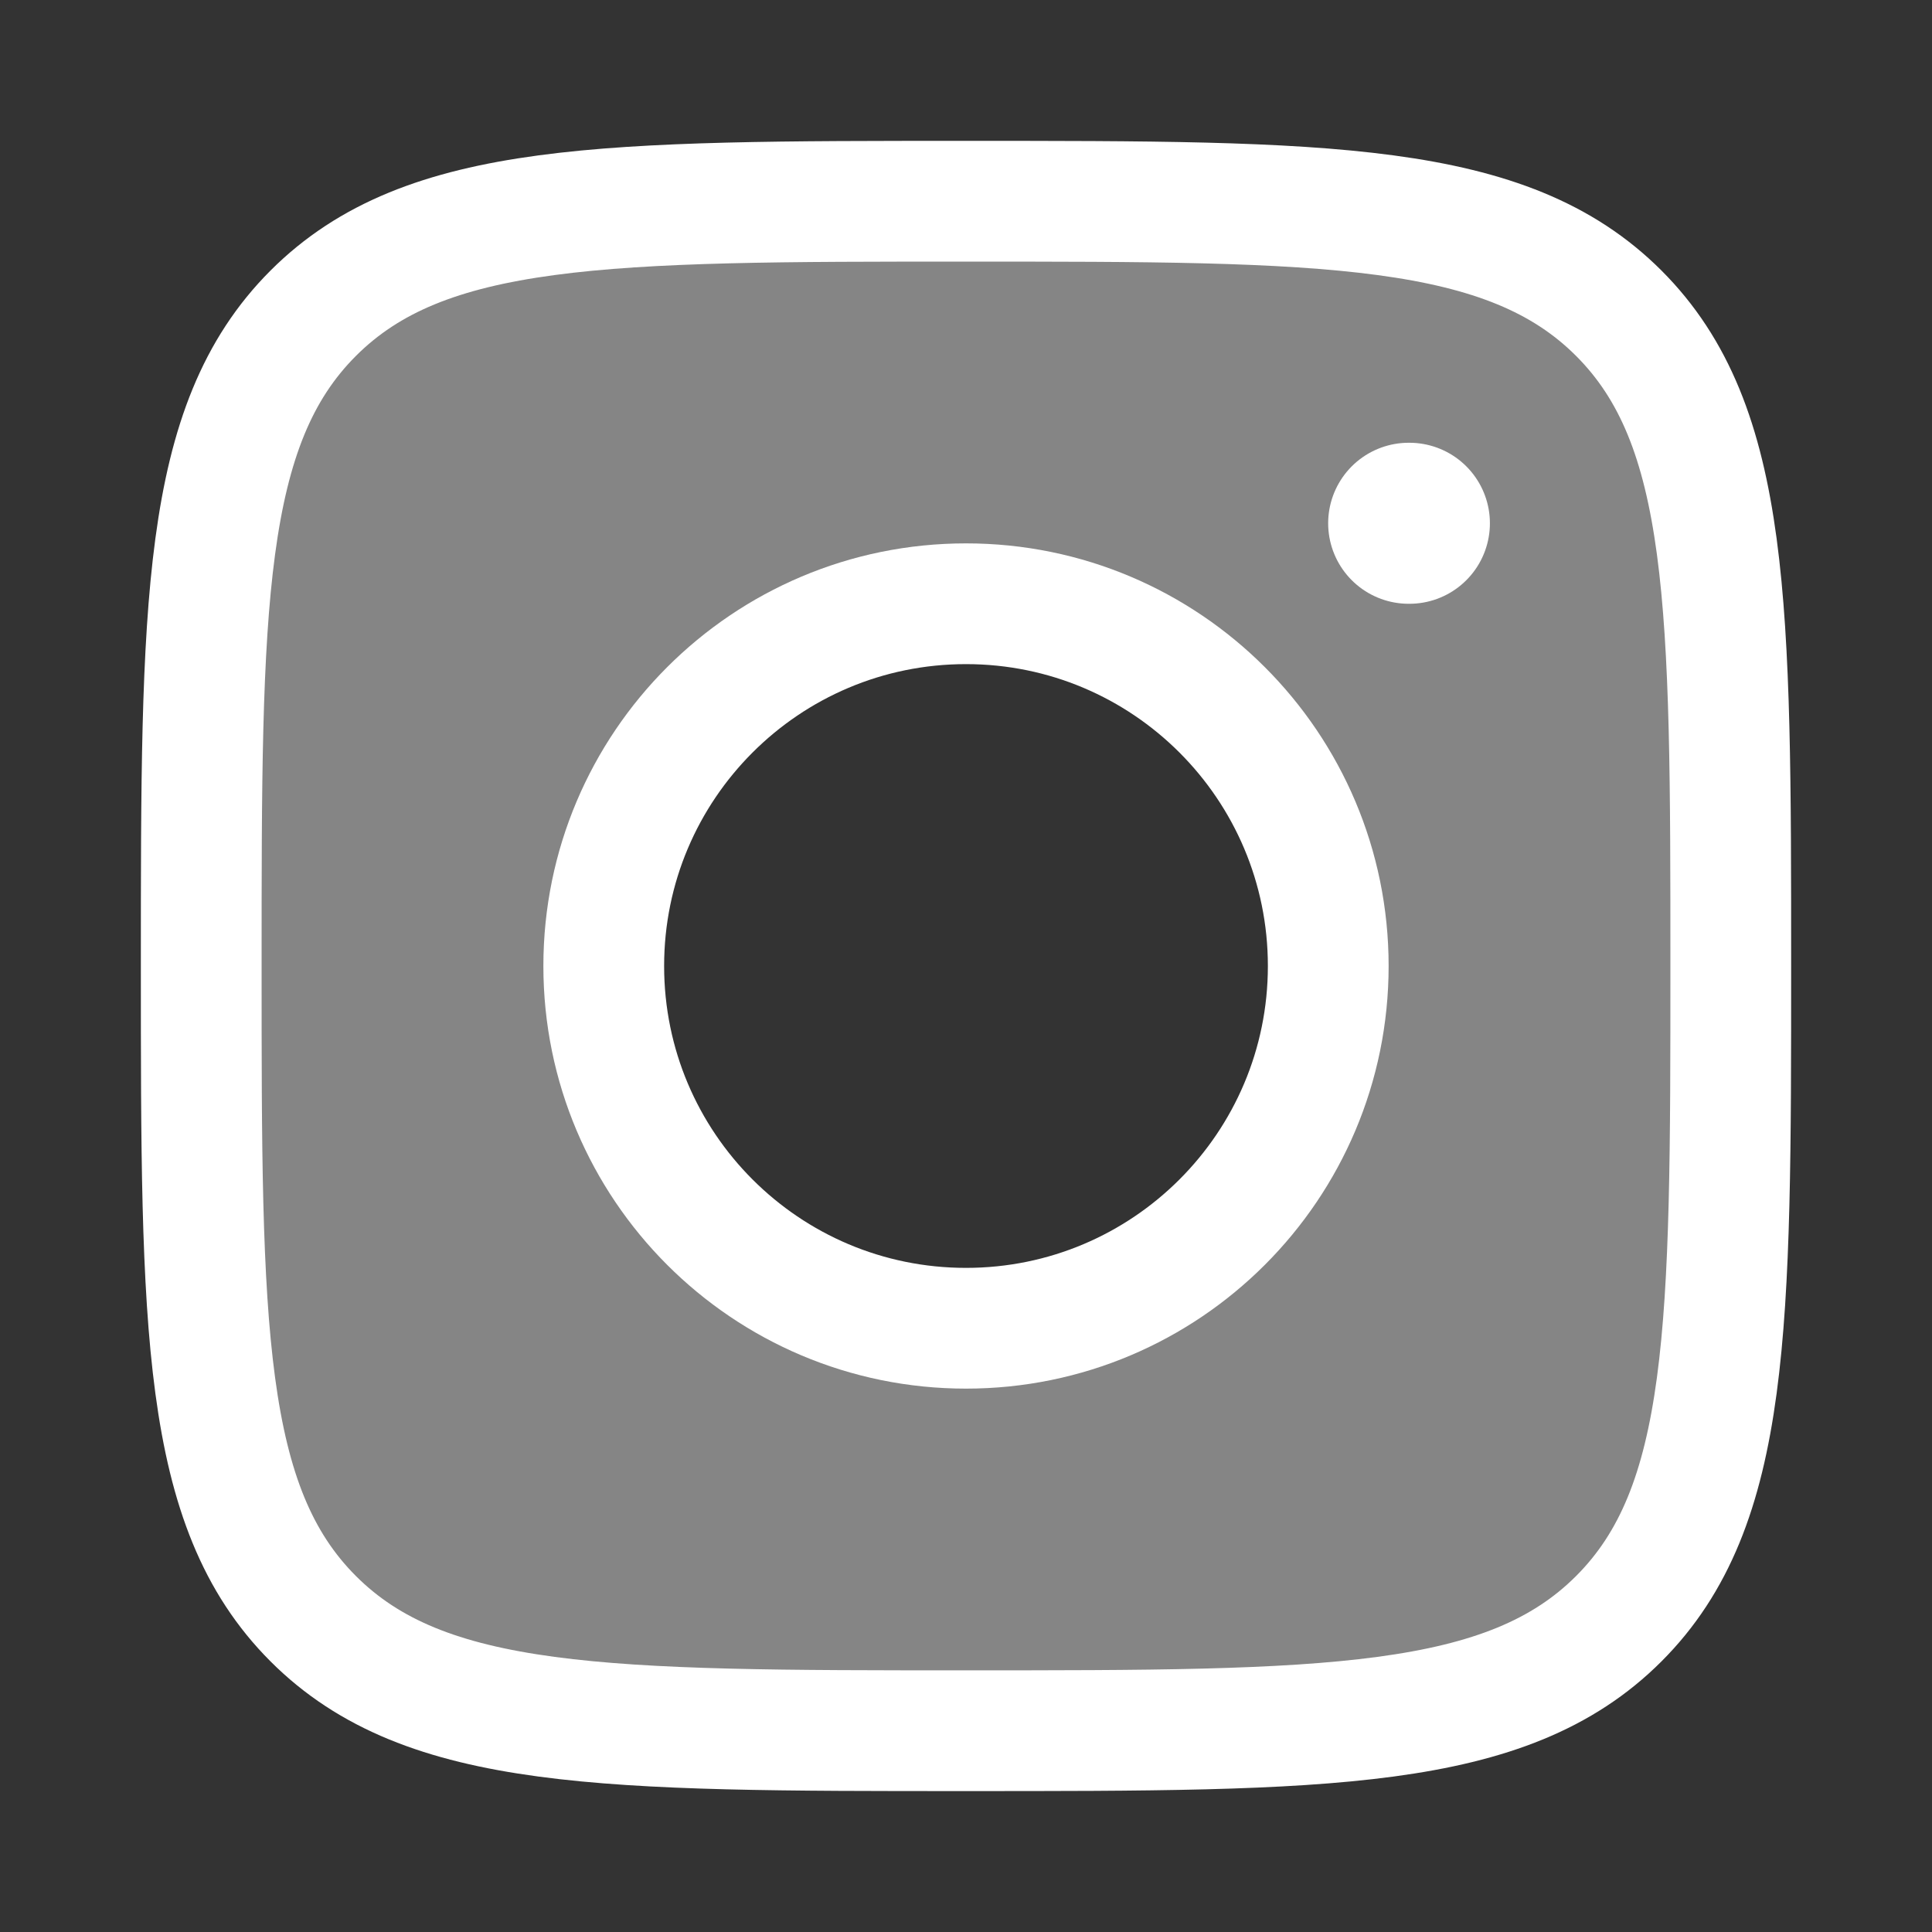 <svg width="32" height="32" viewBox="0 0 32 32" fill="none" xmlns="http://www.w3.org/2000/svg">
<rect x="0" y="0" width="32" height="32" fill="#333333" stroke="none"/>
<path opacity="0.4" fill-rule="evenodd" clip-rule="evenodd" d="M5.188 5.188C3.333 7.043 3.333 10.029 3.333 16C3.333 21.971 3.333 24.956 5.188 26.811C7.043 28.666 10.029 28.666 16 28.666C21.971 28.666 24.957 28.666 26.812 26.811C28.667 24.956 28.667 21.971 28.667 16C28.667 10.029 28.667 7.043 26.812 5.188C24.957 3.333 21.971 3.333 16 3.333C10.029 3.333 7.043 3.333 5.188 5.188ZM16 22C19.314 22 22 19.313 22 16C22 12.686 19.314 10 16 10C12.686 10 10 12.686 10 16C10 19.313 12.686 22 16 22Z" fill="white"/>
<path d="M3.333 16C3.333 10.029 3.333 7.043 5.188 5.188C7.043 3.333 10.029 3.333 16 3.333C21.971 3.333 24.957 3.333 26.812 5.188C28.667 7.043 28.667 10.029 28.667 16C28.667 21.971 28.667 24.956 26.812 26.811C24.957 28.666 21.971 28.666 16 28.666C10.029 28.666 7.043 28.666 5.188 26.811C3.333 24.956 3.333 21.971 3.333 16Z" stroke="white" stroke-width="2" stroke-linejoin="round"/>
<path d="M22 16C22 19.314 19.314 22 16 22C12.686 22 10 19.314 10 16C10 12.686 12.686 10 16 10C19.314 10 22 12.686 22 16Z" stroke="white" stroke-width="2"/>
<path d="M23.344 8.667H23.332" stroke="white" stroke-width="2.667" stroke-linecap="round" stroke-linejoin="round"/>
</svg>
